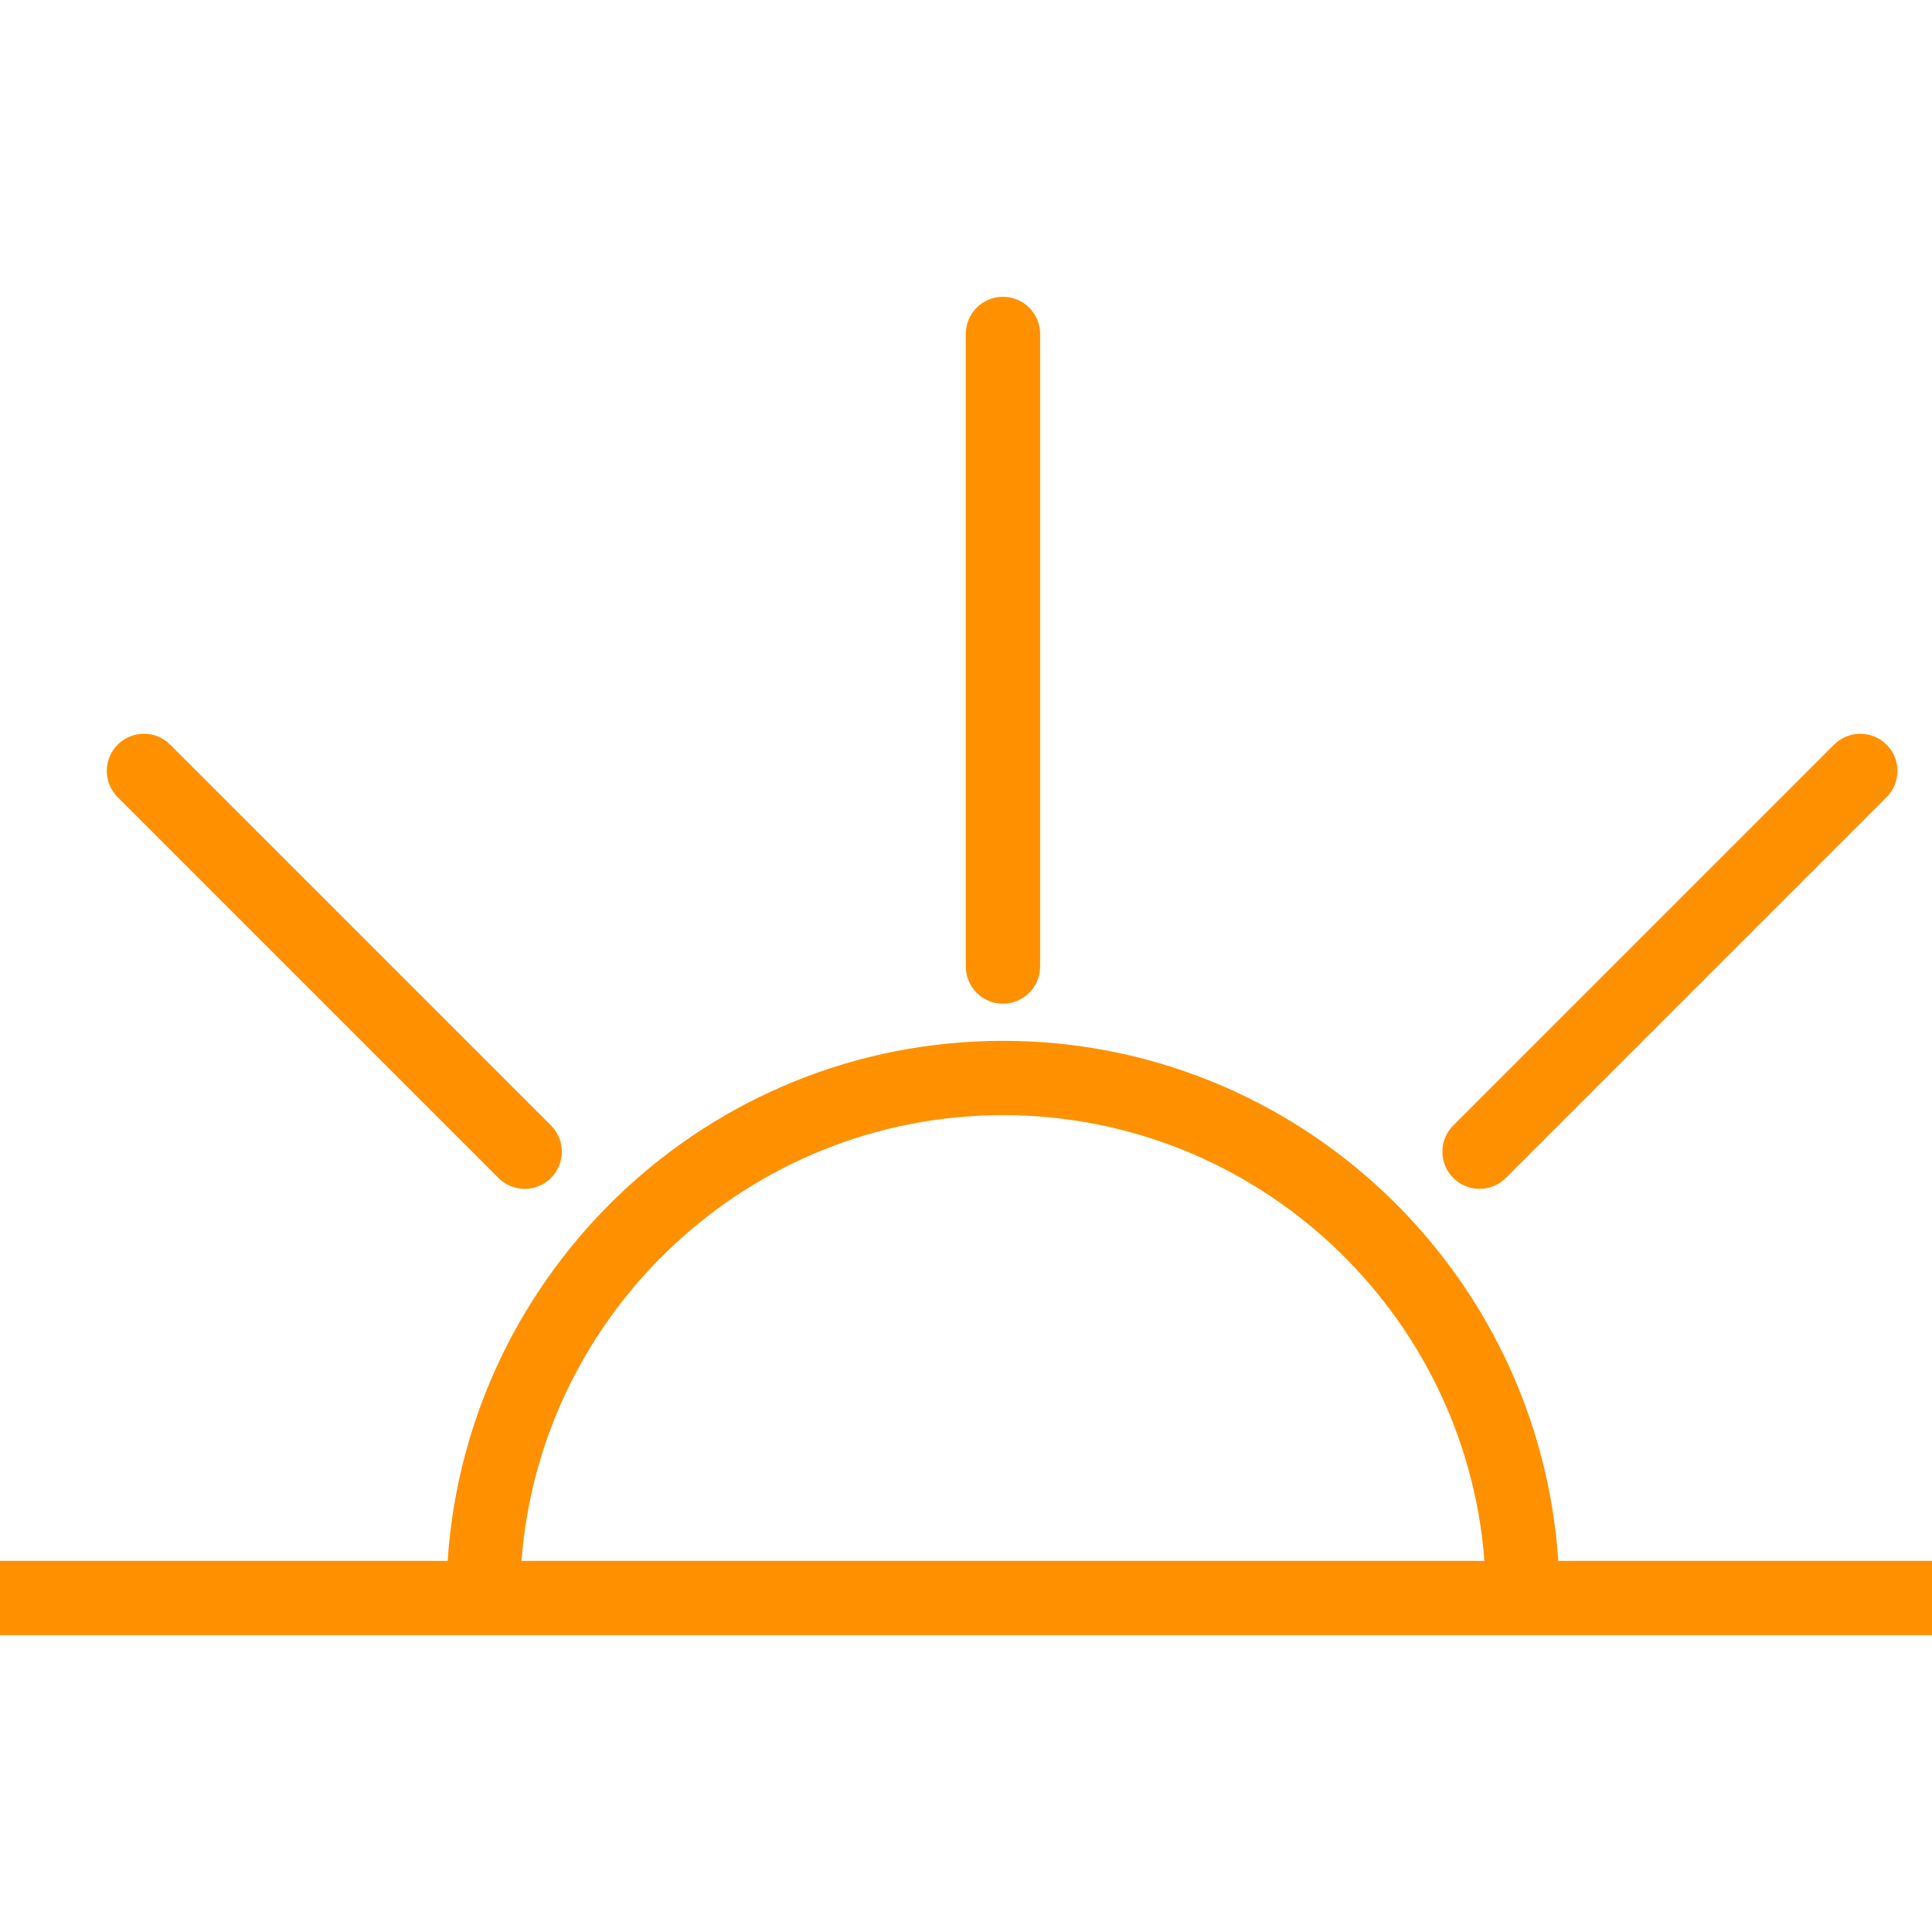 <?xml version="1.0" encoding="iso-8859-1"?>
<!-- Generator: Adobe Illustrator 19.0.0, SVG Export Plug-In . SVG Version: 6.00 Build 0)  -->
<svg xmlns="http://www.w3.org/2000/svg" xmlns:xlink="http://www.w3.org/1999/xlink" version="1.1" id="Layer_1" x="0px" y="0px" viewBox="0 0 185.458 185.458" style="enable-background:new 0 0 185.458 185.458;" xml:space="preserve" width="512px" height="512px">
<g>
	<g>
		<g>
			<path d="M149.583,149.834c-1.849-27.829-25.016-49.921-53.306-49.921c-28.29,0-51.457,22.092-53.306,49.921H0v7.132h46.356     h99.843h39.259v-7.132H149.583z M50.057,149.834c1.828-23.9,21.858-42.79,46.22-42.79s44.391,18.89,46.22,42.79H50.057z" fill="#ff9000"/>
			<path d="M96.277,96.347c1.971,0,3.566-1.597,3.566-3.566V32.058c0-1.969-1.595-3.566-3.566-3.566     c-1.971,0-3.566,1.597-3.566,3.566v60.723C92.711,94.75,94.306,96.347,96.277,96.347z" fill="#ff9000"/>
			<path d="M142.026,114.12c0.913,0,1.825-0.348,2.521-1.045l36.55-36.551c1.393-1.393,1.393-3.649,0-5.042s-3.649-1.393-5.042,0     l-36.55,36.551c-1.393,1.393-1.393,3.649,0,5.042C140.202,113.772,141.114,114.12,142.026,114.12z" fill="#ff9000"/>
			<path d="M47.846,113.075c0.696,0.696,1.609,1.045,2.521,1.045s1.825-0.348,2.521-1.045c1.393-1.393,1.393-3.649,0-5.042     l-36.55-36.551c-1.393-1.393-3.649-1.393-5.042,0s-1.393,3.649,0,5.042L47.846,113.075z" fill="#ff9000"/>
		</g>
	</g>
</g>
<g>
</g>
<g>
</g>
<g>
</g>
<g>
</g>
<g>
</g>
<g>
</g>
<g>
</g>
<g>
</g>
<g>
</g>
<g>
</g>
<g>
</g>
<g>
</g>
<g>
</g>
<g>
</g>
<g>
</g>
</svg>
